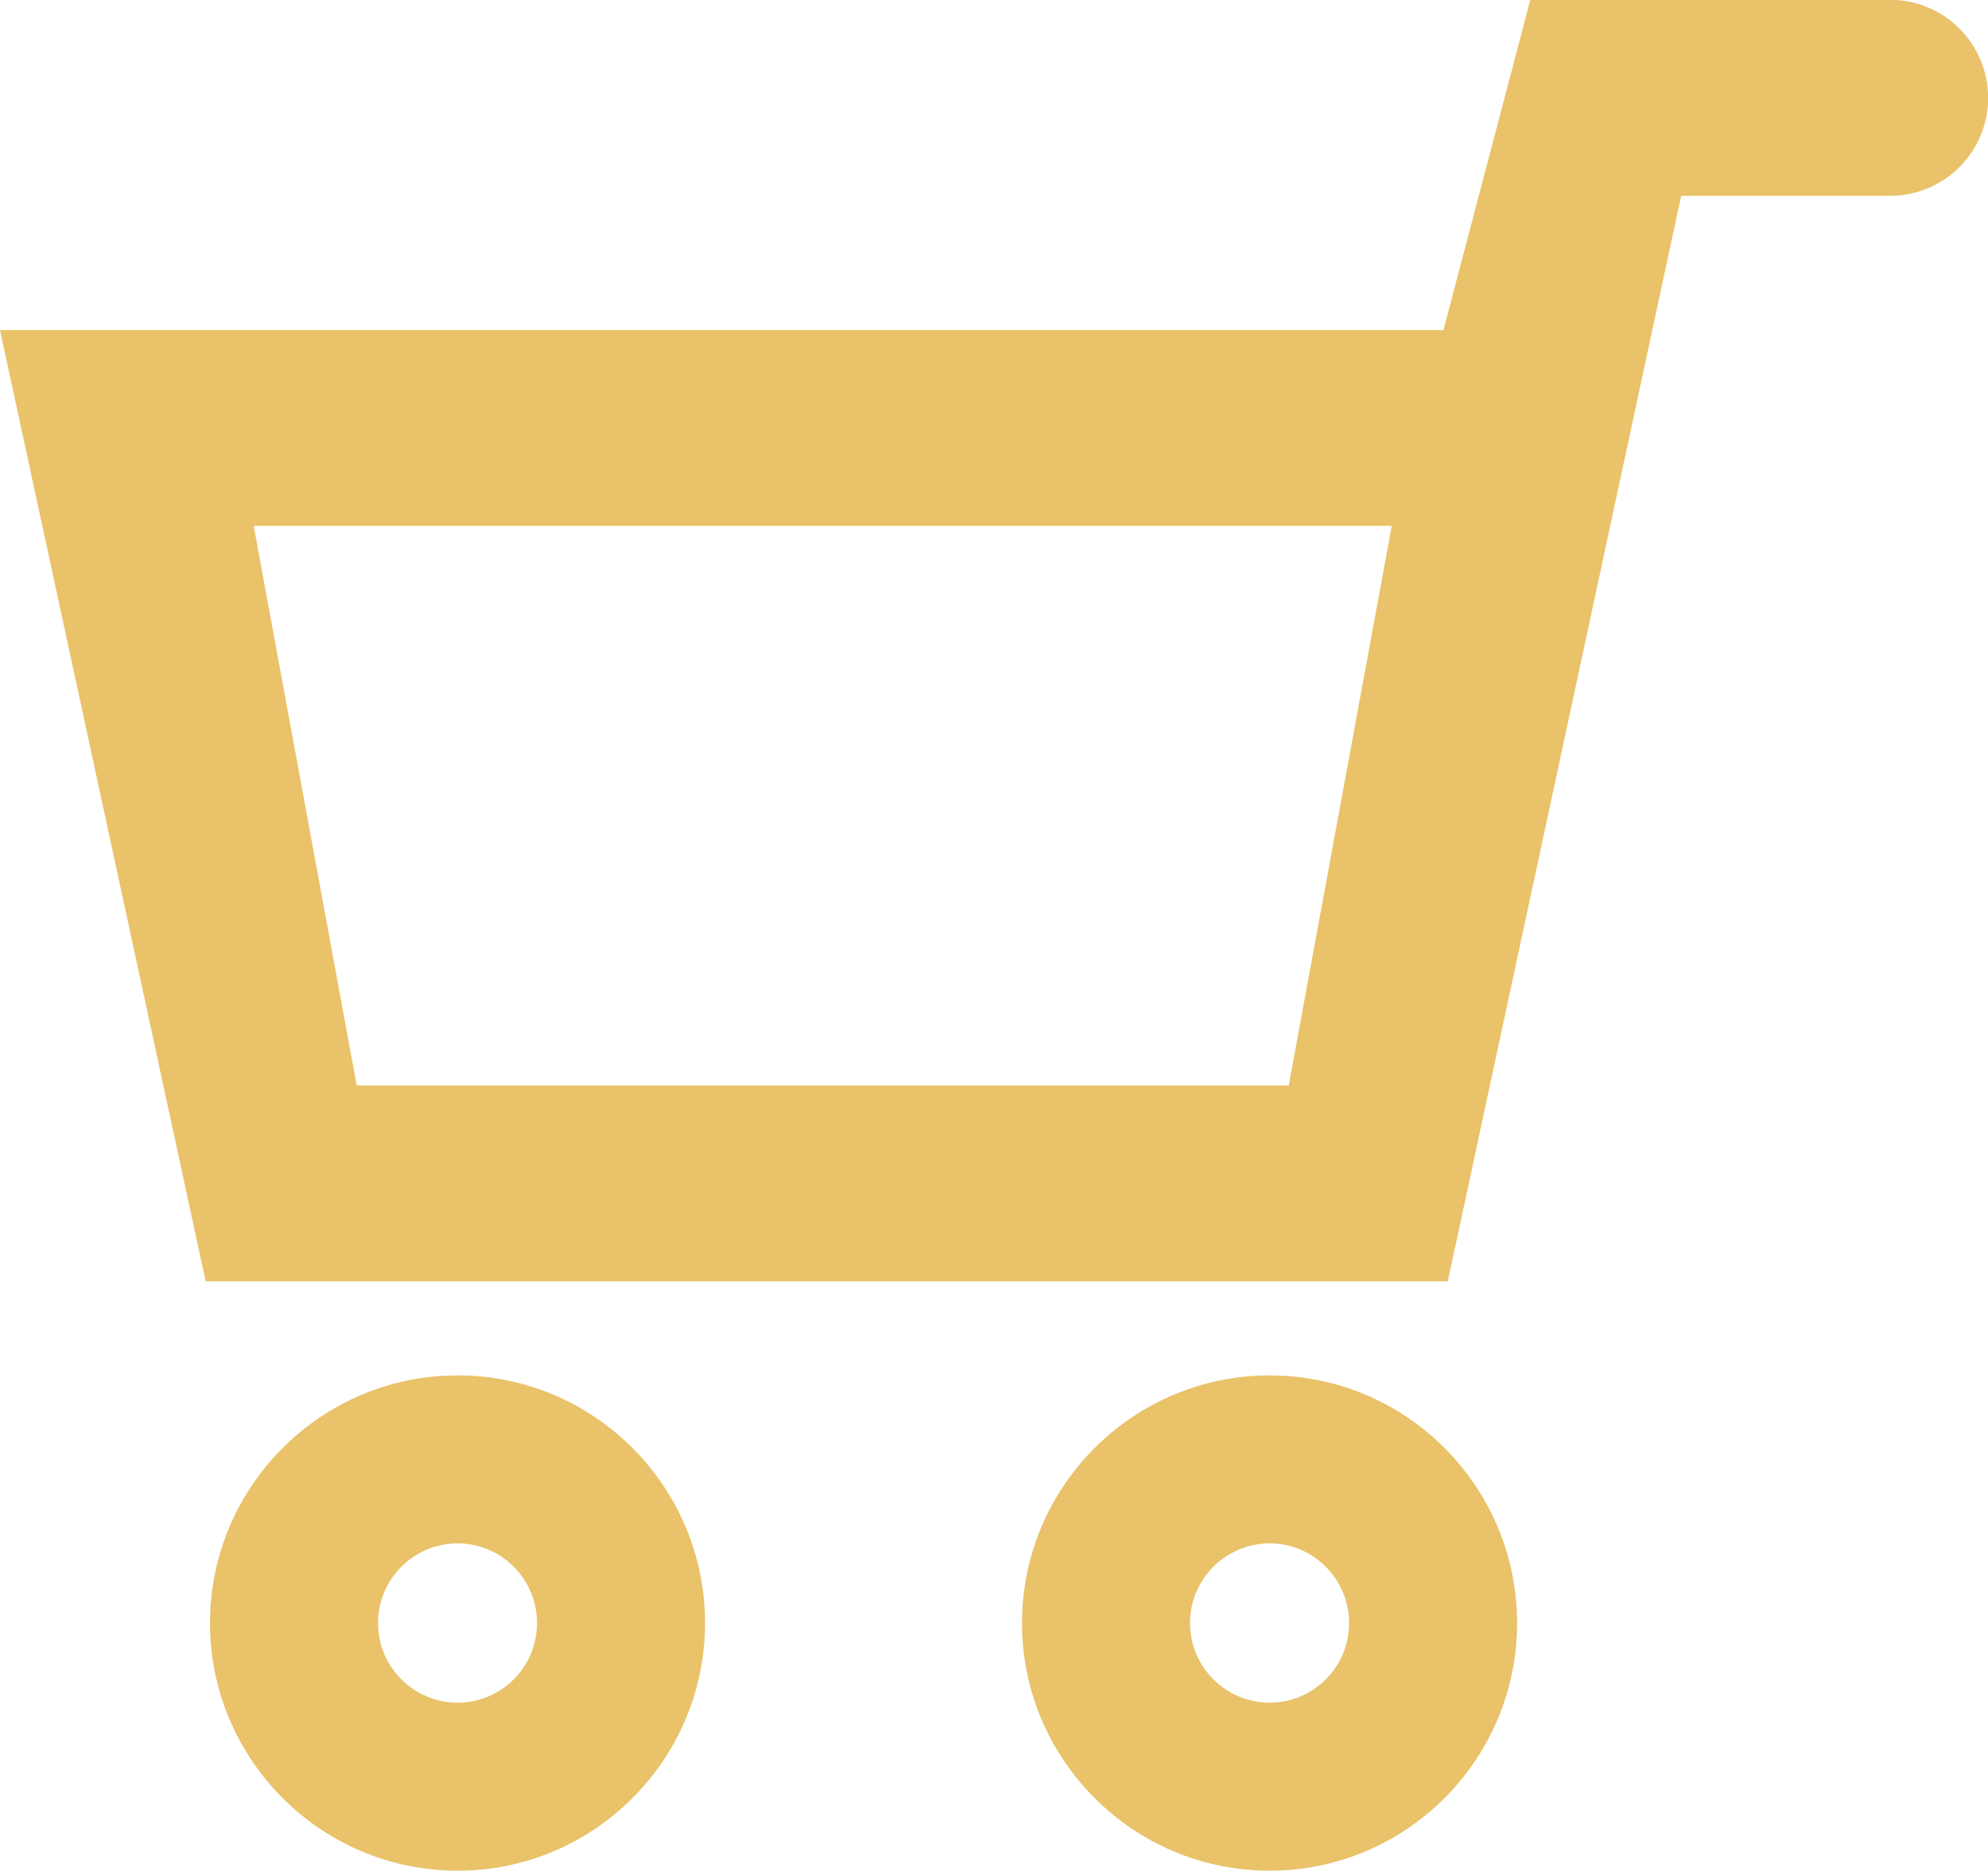 <svg xmlns="http://www.w3.org/2000/svg" width="35.5" height="33.407" viewBox="0 0 35.5 33.407">
  <g id="グループ_1" data-name="グループ 1" transform="translate(124.75 -332.438)">
    <path id="パス_5" data-name="パス 5" d="M33.76,5.493H27.326l-1.55,5.894H0L3.673,28.374h22.18L30.021,8.989h3.7l.026,0a1.749,1.749,0,0,0,.01-3.5ZM6.37,24.877,4.53,14.883H24.853l-1.84,9.994Z" transform="translate(-124.75 326.946)" fill="#e9c269"/>
    <g id="パス_6" data-name="パス 6" transform="translate(-176.937 -43.649)" fill="none">
      <path d="M60.359,400.649a4.423,4.423,0,1,0,4.418,4.423A4.427,4.427,0,0,0,60.359,400.649Z" stroke="none"/>
      <path d="M 60.359 403.649 C 59.575 403.649 58.937 404.287 58.937 405.072 C 58.937 405.856 59.575 406.494 60.359 406.494 C 61.141 406.494 61.777 405.856 61.777 405.072 C 61.777 404.287 61.141 403.649 60.359 403.649 M 60.359 400.649 C 62.795 400.649 64.777 402.633 64.777 405.072 C 64.777 407.51 62.795 409.494 60.359 409.494 C 57.921 409.494 55.937 407.51 55.937 405.072 C 55.937 402.633 57.921 400.649 60.359 400.649 Z" stroke="none" fill="#e9c269"/>
    </g>
    <g id="パス_7" data-name="パス 7" transform="translate(-350.566 -43.649)" fill="none">
      <path d="M248.489,400.649a4.423,4.423,0,1,0,4.418,4.423A4.428,4.428,0,0,0,248.489,400.649Z" stroke="none"/>
      <path d="M 248.489 403.649 C 247.704 403.649 247.066 404.287 247.066 405.072 C 247.066 405.856 247.704 406.494 248.489 406.494 C 249.27 406.494 249.907 405.856 249.907 405.072 C 249.907 404.287 249.27 403.649 248.489 403.649 M 248.489 400.649 C 250.925 400.649 252.907 402.633 252.907 405.072 C 252.907 407.51 250.925 409.494 248.489 409.494 C 246.05 409.494 244.066 407.51 244.066 405.072 C 244.066 402.633 246.05 400.649 248.489 400.649 Z" stroke="none" fill="#e9c269"/>
    </g>
  </g>
</svg>
